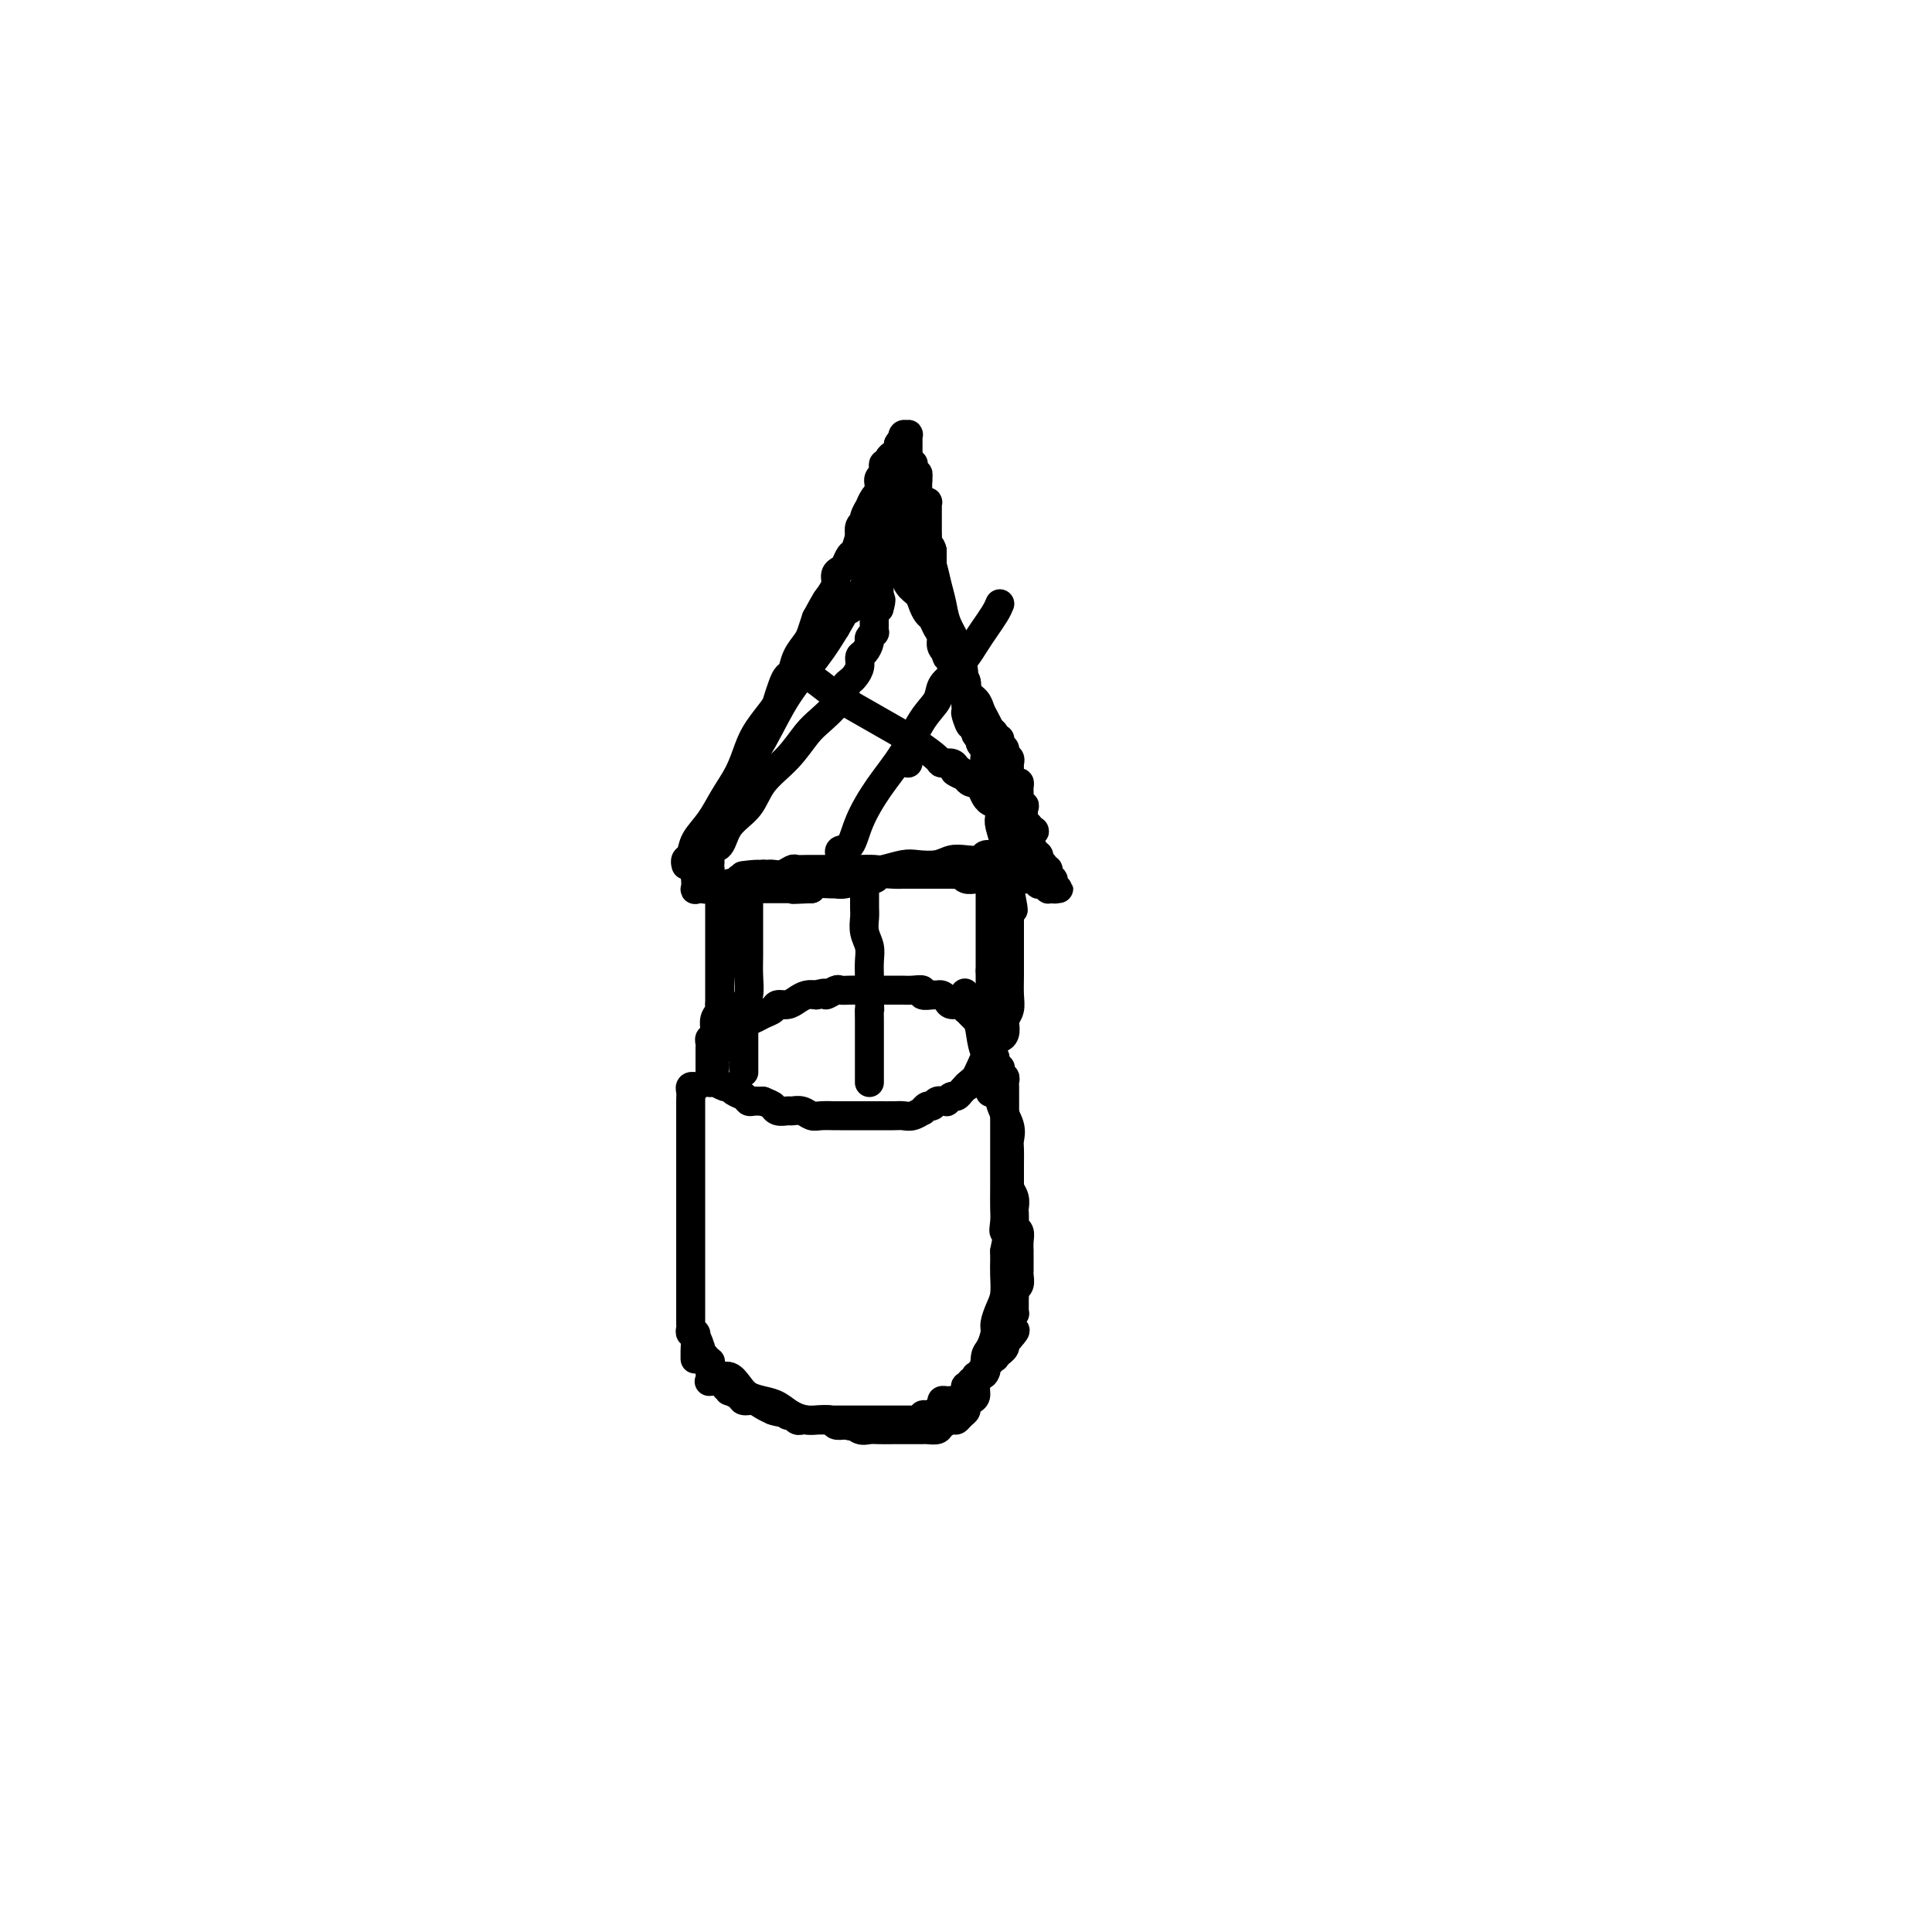 <svg viewBox='0 0 400 400' version='1.1' xmlns='http://www.w3.org/2000/svg' xmlns:xlink='http://www.w3.org/1999/xlink'><g fill='none' stroke='#000000' stroke-width='6' stroke-linecap='round' stroke-linejoin='round'><path d='M149,186c0.000,0.025 0.000,0.050 0,0c0.000,-0.050 0.000,-0.176 0,0c0.000,0.176 0.000,0.652 0,1c0.000,0.348 0.000,0.567 0,1c0.000,0.433 0.000,1.078 0,2c0.000,0.922 0.000,2.120 0,3c0.000,0.880 0.000,1.443 0,2c0.000,0.557 0.000,1.108 0,2c-0.000,0.892 0.000,2.126 0,3c0.000,0.874 0.000,1.389 0,2c0.000,0.611 0.000,1.318 0,2c0.000,0.682 0.000,1.338 0,2c0.000,0.662 0.000,1.331 0,2'/><path d='M149,208c0.061,3.825 0.214,2.388 0,2c-0.214,-0.388 -0.793,0.273 -1,1c-0.207,0.727 -0.041,1.518 0,2c0.041,0.482 -0.041,0.653 0,1c0.041,0.347 0.207,0.871 0,1c-0.207,0.129 -0.788,-0.135 -1,0c-0.212,0.135 -0.057,0.669 0,1c0.057,0.331 0.015,0.460 0,1c-0.015,0.540 -0.004,1.489 0,2c0.004,0.511 0.001,0.582 0,1c-0.001,0.418 -0.000,1.184 0,2c0.000,0.816 0.000,1.681 0,2c-0.000,0.319 -0.000,0.091 0,0c0.000,-0.091 0.000,-0.046 0,0'/><path d='M147,224c0.016,-0.009 0.032,-0.017 0,0c-0.032,0.017 -0.112,0.060 0,0c0.112,-0.060 0.415,-0.224 1,0c0.585,0.224 1.452,0.834 2,1c0.548,0.166 0.776,-0.113 1,0c0.224,0.113 0.444,0.619 1,1c0.556,0.381 1.448,0.638 2,1c0.552,0.362 0.764,0.828 1,1c0.236,0.172 0.496,0.049 1,0c0.504,-0.049 1.252,-0.025 2,0'/><path d='M158,228c2.163,0.862 2.070,1.016 2,1c-0.070,-0.016 -0.118,-0.201 0,0c0.118,0.201 0.402,0.790 1,1c0.598,0.210 1.510,0.042 2,0c0.490,-0.042 0.559,0.041 1,0c0.441,-0.041 1.255,-0.207 2,0c0.745,0.207 1.422,0.788 2,1c0.578,0.212 1.059,0.057 2,0c0.941,-0.057 2.344,-0.015 3,0c0.656,0.015 0.565,0.004 1,0c0.435,-0.004 1.396,-0.001 2,0c0.604,0.001 0.851,0.000 1,0c0.149,-0.000 0.200,-0.000 1,0c0.800,0.000 2.349,0.001 3,0c0.651,-0.001 0.403,-0.004 1,0c0.597,0.004 2.040,0.016 3,0c0.960,-0.016 1.437,-0.061 2,0c0.563,0.061 1.212,0.228 2,0c0.788,-0.228 1.717,-0.849 2,-1c0.283,-0.151 -0.078,0.170 0,0c0.078,-0.170 0.594,-0.830 1,-1c0.406,-0.170 0.701,0.150 1,0c0.299,-0.150 0.601,-0.771 1,-1c0.399,-0.229 0.894,-0.065 1,0c0.106,0.065 -0.179,0.032 0,0c0.179,-0.032 0.821,-0.064 1,0c0.179,0.064 -0.107,0.224 0,0c0.107,-0.224 0.606,-0.833 1,-1c0.394,-0.167 0.683,0.109 1,0c0.317,-0.109 0.662,-0.603 1,-1c0.338,-0.397 0.669,-0.699 1,-1'/><path d='M200,225c1.654,-0.877 0.288,-0.070 0,0c-0.288,0.070 0.500,-0.596 1,-1c0.500,-0.404 0.711,-0.546 1,-1c0.289,-0.454 0.654,-1.221 1,-2c0.346,-0.779 0.671,-1.570 1,-2c0.329,-0.430 0.663,-0.500 1,-1c0.337,-0.500 0.678,-1.429 1,-2c0.322,-0.571 0.626,-0.786 1,-1c0.374,-0.214 0.818,-0.429 1,-1c0.182,-0.571 0.101,-1.497 0,-2c-0.101,-0.503 -0.223,-0.584 0,-1c0.223,-0.416 0.792,-1.168 1,-2c0.208,-0.832 0.056,-1.744 0,-3c-0.056,-1.256 -0.015,-2.856 0,-4c0.015,-1.144 0.004,-1.833 0,-3c-0.004,-1.167 -0.001,-2.812 0,-4c0.001,-1.188 0.000,-1.918 0,-3c-0.000,-1.082 -0.000,-2.517 0,-4c0.000,-1.483 0.000,-3.013 0,-4c-0.000,-0.987 -0.000,-1.431 0,-2c0.000,-0.569 0.000,-1.263 0,-2c-0.000,-0.737 -0.000,-1.518 0,-2c0.000,-0.482 0.000,-0.665 0,-1c-0.000,-0.335 -0.000,-0.822 0,-1c0.000,-0.178 0.000,-0.048 0,0c-0.000,0.048 -0.000,0.013 0,0c0.000,-0.013 0.000,-0.003 0,0c-0.000,0.003 -0.000,0.001 0,0c0.000,-0.001 0.000,-0.000 0,0'/><path d='M209,176c0.158,-5.877 0.052,-1.571 0,0c-0.052,1.571 -0.052,0.407 0,0c0.052,-0.407 0.156,-0.056 0,0c-0.156,0.056 -0.571,-0.182 -1,0c-0.429,0.182 -0.873,0.785 -1,1c-0.127,0.215 0.062,0.044 0,0c-0.062,-0.044 -0.376,0.040 -1,0c-0.624,-0.040 -1.558,-0.203 -2,0c-0.442,0.203 -0.390,0.773 -1,1c-0.610,0.227 -1.880,0.112 -3,0c-1.120,-0.112 -2.090,-0.223 -3,0c-0.910,0.223 -1.761,0.778 -3,1c-1.239,0.222 -2.865,0.112 -4,0c-1.135,-0.112 -1.779,-0.226 -3,0c-1.221,0.226 -3.017,0.793 -4,1c-0.983,0.207 -1.151,0.056 -2,0c-0.849,-0.056 -2.377,-0.015 -3,0c-0.623,0.015 -0.341,0.004 -1,0c-0.659,-0.004 -2.259,-0.001 -3,0c-0.741,0.001 -0.622,0.001 -1,0c-0.378,-0.001 -1.252,-0.001 -2,0c-0.748,0.001 -1.369,0.004 -2,0c-0.631,-0.004 -1.272,-0.015 -2,0c-0.728,0.015 -1.543,0.057 -2,0c-0.457,-0.057 -0.556,-0.211 -1,0c-0.444,0.211 -1.232,0.789 -2,1c-0.768,0.211 -1.514,0.057 -2,0c-0.486,-0.057 -0.710,-0.016 -1,0c-0.290,0.016 -0.645,0.008 -1,0'/><path d='M158,181c-7.992,0.713 -2.471,-0.005 -1,0c1.471,0.005 -1.108,0.732 -2,1c-0.892,0.268 -0.098,0.075 0,0c0.098,-0.075 -0.500,-0.034 -1,0c-0.500,0.034 -0.903,0.061 -1,0c-0.097,-0.061 0.111,-0.209 0,0c-0.111,0.209 -0.540,0.774 -1,1c-0.460,0.226 -0.950,0.113 -1,0c-0.050,-0.113 0.341,-0.226 0,0c-0.341,0.226 -1.415,0.793 -2,1c-0.585,0.207 -0.683,0.056 -1,0c-0.317,-0.056 -0.855,-0.015 -1,0c-0.145,0.015 0.101,0.003 0,0c-0.101,-0.003 -0.549,0.001 -1,0c-0.451,-0.001 -0.905,-0.007 -1,0c-0.095,0.007 0.170,0.027 0,0c-0.170,-0.027 -0.775,-0.100 -1,0c-0.225,0.100 -0.071,0.372 0,0c0.071,-0.372 0.059,-1.387 0,-2c-0.059,-0.613 -0.164,-0.825 0,-1c0.164,-0.175 0.597,-0.315 1,-1c0.403,-0.685 0.774,-1.915 1,-3c0.226,-1.085 0.305,-2.023 1,-3c0.695,-0.977 2.006,-1.992 3,-4c0.994,-2.008 1.673,-5.008 3,-8c1.327,-2.992 3.304,-5.977 5,-9c1.696,-3.023 3.110,-6.083 5,-9c1.890,-2.917 4.254,-5.691 6,-8c1.746,-2.309 2.873,-4.155 4,-6'/><path d='M173,130c5.068,-8.809 3.237,-4.832 3,-4c-0.237,0.832 1.119,-1.481 2,-3c0.881,-1.519 1.285,-2.244 2,-3c0.715,-0.756 1.740,-1.543 2,-2c0.260,-0.457 -0.244,-0.583 0,-1c0.244,-0.417 1.236,-1.125 2,-2c0.764,-0.875 1.301,-1.918 2,-3c0.699,-1.082 1.559,-2.203 2,-3c0.441,-0.797 0.462,-1.271 1,-2c0.538,-0.729 1.594,-1.713 2,-2c0.406,-0.287 0.161,0.123 0,0c-0.161,-0.123 -0.239,-0.779 0,-1c0.239,-0.221 0.796,-0.007 1,0c0.204,0.007 0.055,-0.192 0,0c-0.055,0.192 -0.015,0.776 0,1c0.015,0.224 0.004,0.088 0,0c-0.004,-0.088 -0.001,-0.126 0,0c0.001,0.126 0.001,0.418 0,1c-0.001,0.582 -0.001,1.454 0,2c0.001,0.546 0.003,0.767 0,1c-0.003,0.233 -0.012,0.477 0,1c0.012,0.523 0.045,1.325 0,2c-0.045,0.675 -0.168,1.222 0,2c0.168,0.778 0.626,1.787 1,3c0.374,1.213 0.664,2.632 1,4c0.336,1.368 0.719,2.686 1,4c0.281,1.314 0.460,2.623 1,4c0.540,1.377 1.440,2.822 2,4c0.560,1.178 0.780,2.089 1,3'/><path d='M199,136c1.177,5.670 0.118,4.345 0,4c-0.118,-0.345 0.704,0.289 1,1c0.296,0.711 0.065,1.499 0,2c-0.065,0.501 0.034,0.716 0,1c-0.034,0.284 -0.203,0.638 0,1c0.203,0.362 0.776,0.731 1,1c0.224,0.269 0.097,0.440 0,1c-0.097,0.560 -0.166,1.511 0,2c0.166,0.489 0.567,0.515 1,1c0.433,0.485 0.900,1.430 1,2c0.100,0.570 -0.165,0.765 0,1c0.165,0.235 0.762,0.511 1,1c0.238,0.489 0.117,1.192 0,2c-0.117,0.808 -0.228,1.722 0,2c0.228,0.278 0.797,-0.079 1,0c0.203,0.079 0.040,0.596 0,1c-0.040,0.404 0.042,0.696 0,1c-0.042,0.304 -0.207,0.619 0,1c0.207,0.381 0.788,0.827 1,1c0.212,0.173 0.056,0.074 0,0c-0.056,-0.074 -0.011,-0.123 0,0c0.011,0.123 -0.011,0.418 0,1c0.011,0.582 0.054,1.453 0,2c-0.054,0.547 -0.207,0.772 0,1c0.207,0.228 0.772,0.458 1,1c0.228,0.542 0.117,1.394 0,2c-0.117,0.606 -0.241,0.966 0,2c0.241,1.034 0.848,2.741 1,4c0.152,1.259 -0.151,2.070 0,3c0.151,0.930 0.758,1.980 1,3c0.242,1.020 0.121,2.010 0,3'/><path d='M209,184c1.547,7.770 0.415,3.195 0,2c-0.415,-1.195 -0.111,0.990 0,2c0.111,1.010 0.030,0.845 0,1c-0.030,0.155 -0.008,0.629 0,1c0.008,0.371 0.002,0.638 0,1c-0.002,0.362 -0.001,0.818 0,1c0.001,0.182 0.000,0.091 0,0'/><path d='M144,225c0.113,0.023 0.226,0.047 0,0c-0.226,-0.047 -0.793,-0.164 -1,0c-0.207,0.164 -0.056,0.608 0,1c0.056,0.392 0.015,0.731 0,2c-0.015,1.269 -0.004,3.466 0,6c0.004,2.534 0.001,5.403 0,9c-0.001,3.597 -0.000,7.922 0,11c0.000,3.078 -0.000,4.908 0,7c0.000,2.092 0.000,4.444 0,6c-0.000,1.556 -0.001,2.316 0,3c0.001,0.684 0.004,1.293 0,2c-0.004,0.707 -0.015,1.514 0,2c0.015,0.486 0.057,0.652 0,1c-0.057,0.348 -0.211,0.877 0,1c0.211,0.123 0.788,-0.159 1,0c0.212,0.159 0.061,0.760 0,1c-0.061,0.240 -0.030,0.120 0,0'/><path d='M144,277c-0.061,8.206 -0.212,2.721 0,1c0.212,-1.721 0.788,0.322 1,1c0.212,0.678 0.061,-0.011 0,0c-0.061,0.011 -0.030,0.721 0,1c0.030,0.279 0.061,0.128 0,0c-0.061,-0.128 -0.212,-0.231 0,0c0.212,0.231 0.788,0.798 1,1c0.212,0.202 0.061,0.040 0,0c-0.061,-0.040 -0.030,0.041 0,0c0.030,-0.041 0.061,-0.203 0,0c-0.061,0.203 -0.212,0.773 0,1c0.212,0.227 0.789,0.112 1,0c0.211,-0.112 0.056,-0.222 0,0c-0.056,0.222 -0.012,0.776 0,1c0.012,0.224 -0.009,0.117 0,0c0.009,-0.117 0.047,-0.243 0,0c-0.047,0.243 -0.178,0.855 0,1c0.178,0.145 0.666,-0.179 1,0c0.334,0.179 0.515,0.860 1,1c0.485,0.140 1.274,-0.262 2,0c0.726,0.262 1.390,1.187 2,2c0.610,0.813 1.164,1.514 2,2c0.836,0.486 1.952,0.757 3,1c1.048,0.243 2.029,0.456 3,1c0.971,0.544 1.933,1.417 3,2c1.067,0.583 2.239,0.874 3,1c0.761,0.126 1.111,0.085 2,0c0.889,-0.085 2.316,-0.215 3,0c0.684,0.215 0.624,0.776 1,1c0.376,0.224 1.188,0.112 2,0'/><path d='M175,295c3.513,0.868 2.296,0.036 2,0c-0.296,-0.036 0.330,0.722 1,1c0.670,0.278 1.384,0.074 2,0c0.616,-0.074 1.134,-0.020 2,0c0.866,0.020 2.082,0.005 3,0c0.918,-0.005 1.540,-0.002 2,0c0.460,0.002 0.757,0.001 1,0c0.243,-0.001 0.431,-0.003 1,0c0.569,0.003 1.518,0.011 2,0c0.482,-0.011 0.496,-0.041 1,0c0.504,0.041 1.497,0.152 2,0c0.503,-0.152 0.517,-0.565 1,-1c0.483,-0.435 1.435,-0.890 2,-1c0.565,-0.110 0.743,0.125 1,0c0.257,-0.125 0.595,-0.610 1,-1c0.405,-0.390 0.878,-0.684 1,-1c0.122,-0.316 -0.108,-0.652 0,-1c0.108,-0.348 0.555,-0.707 1,-1c0.445,-0.293 0.889,-0.519 1,-1c0.111,-0.481 -0.111,-1.216 0,-2c0.111,-0.784 0.556,-1.618 1,-2c0.444,-0.382 0.889,-0.314 1,-1c0.111,-0.686 -0.111,-2.126 0,-3c0.111,-0.874 0.555,-1.181 1,-2c0.445,-0.819 0.890,-2.151 1,-3c0.110,-0.849 -0.114,-1.214 0,-2c0.114,-0.786 0.566,-1.992 1,-3c0.434,-1.008 0.848,-1.816 1,-3c0.152,-1.184 0.041,-2.742 0,-4c-0.041,-1.258 -0.012,-2.217 0,-3c0.012,-0.783 0.006,-1.392 0,-2'/><path d='M208,259c1.238,-5.925 0.332,-4.238 0,-4c-0.332,0.238 -0.089,-0.973 0,-2c0.089,-1.027 0.024,-1.868 0,-3c-0.024,-1.132 -0.006,-2.553 0,-4c0.006,-1.447 0.002,-2.920 0,-4c-0.002,-1.080 -0.000,-1.767 0,-3c0.000,-1.233 0.000,-3.013 0,-4c-0.000,-0.987 -0.000,-1.182 0,-2c0.000,-0.818 -0.000,-2.261 0,-3c0.000,-0.739 0.000,-0.775 0,-1c-0.000,-0.225 -0.000,-0.637 0,-1c0.000,-0.363 0.001,-0.675 0,-1c-0.001,-0.325 -0.004,-0.662 0,-1c0.004,-0.338 0.015,-0.678 0,-1c-0.015,-0.322 -0.057,-0.626 0,-1c0.057,-0.374 0.211,-0.818 0,-1c-0.211,-0.182 -0.789,-0.100 -1,0c-0.211,0.100 -0.057,0.219 0,0c0.057,-0.219 0.016,-0.777 0,-1c-0.016,-0.223 -0.008,-0.112 0,0'/><path d='M148,221c-0.009,0.095 -0.017,0.189 0,0c0.017,-0.189 0.060,-0.663 0,-1c-0.060,-0.337 -0.222,-0.538 0,-1c0.222,-0.462 0.828,-1.184 1,-2c0.172,-0.816 -0.091,-1.724 0,-2c0.091,-0.276 0.535,0.080 1,0c0.465,-0.080 0.951,-0.596 1,-1c0.049,-0.404 -0.338,-0.696 0,-1c0.338,-0.304 1.403,-0.620 2,-1c0.597,-0.380 0.727,-0.822 1,-1c0.273,-0.178 0.688,-0.090 1,0c0.312,0.090 0.520,0.183 1,0c0.480,-0.183 1.231,-0.640 2,-1c0.769,-0.360 1.557,-0.622 2,-1c0.443,-0.378 0.541,-0.872 1,-1c0.459,-0.128 1.278,0.110 2,0c0.722,-0.110 1.348,-0.568 2,-1c0.652,-0.432 1.329,-0.838 2,-1c0.671,-0.162 1.335,-0.081 2,0'/><path d='M169,206c2.816,-0.868 1.857,-0.036 2,0c0.143,0.036 1.389,-0.722 2,-1c0.611,-0.278 0.587,-0.074 1,0c0.413,0.074 1.262,0.020 2,0c0.738,-0.020 1.366,-0.005 2,0c0.634,0.005 1.274,0.001 2,0c0.726,-0.001 1.538,-0.000 2,0c0.462,0.000 0.574,0.000 1,0c0.426,-0.000 1.166,-0.001 2,0c0.834,0.001 1.763,0.004 2,0c0.237,-0.004 -0.217,-0.015 0,0c0.217,0.015 1.105,0.057 2,0c0.895,-0.057 1.798,-0.212 2,0c0.202,0.212 -0.296,0.792 0,1c0.296,0.208 1.388,0.046 2,0c0.612,-0.046 0.745,0.025 1,0c0.255,-0.025 0.633,-0.146 1,0c0.367,0.146 0.725,0.560 1,1c0.275,0.440 0.469,0.905 1,1c0.531,0.095 1.400,-0.181 2,0c0.600,0.181 0.931,0.818 1,1c0.069,0.182 -0.122,-0.092 0,0c0.122,0.092 0.559,0.548 1,1c0.441,0.452 0.888,0.900 1,1c0.112,0.100 -0.110,-0.146 0,0c0.110,0.146 0.550,0.686 1,1c0.450,0.314 0.908,0.402 1,1c0.092,0.598 -0.181,1.707 0,2c0.181,0.293 0.818,-0.229 1,0c0.182,0.229 -0.091,1.208 0,2c0.091,0.792 0.545,1.396 1,2'/><path d='M206,219c0.249,1.094 -0.130,0.829 0,1c0.130,0.171 0.767,0.778 1,1c0.233,0.222 0.063,0.060 0,0c-0.063,-0.060 -0.017,-0.016 0,0c0.017,0.016 0.005,0.005 0,0c-0.005,-0.005 -0.002,-0.002 0,0'/><path d='M155,183c0.000,0.411 0.000,0.821 0,1c-0.000,0.179 -0.000,0.126 0,0c0.000,-0.126 0.000,-0.327 0,0c-0.000,0.327 -0.000,1.181 0,2c0.000,0.819 0.001,1.602 0,3c-0.001,1.398 -0.004,3.410 0,5c0.004,1.590 0.015,2.758 0,4c-0.015,1.242 -0.057,2.557 0,4c0.057,1.443 0.211,3.012 0,4c-0.211,0.988 -0.789,1.393 -1,2c-0.211,0.607 -0.057,1.416 0,2c0.057,0.584 0.015,0.944 0,1c-0.015,0.056 -0.004,-0.191 0,0c0.004,0.191 0.001,0.821 0,1c-0.001,0.179 -0.000,-0.092 0,0c0.000,0.092 0.000,0.546 0,1'/><path d='M154,213c-0.155,4.576 -0.041,1.015 0,0c0.041,-1.015 0.011,0.516 0,1c-0.011,0.484 -0.003,-0.079 0,0c0.003,0.079 0.001,0.799 0,1c-0.001,0.201 -0.000,-0.119 0,0c0.000,0.119 0.000,0.676 0,1c-0.000,0.324 -0.000,0.415 0,1c0.000,0.585 0.000,1.663 0,2c-0.000,0.337 -0.000,-0.067 0,0c0.000,0.067 0.000,0.606 0,1c-0.000,0.394 -0.000,0.642 0,1c0.000,0.358 0.000,0.827 0,1c-0.000,0.173 -0.000,0.049 0,0c0.000,-0.049 0.000,-0.025 0,0'/><path d='M205,180c0.000,-0.005 0.000,-0.009 0,0c0.000,0.009 0.000,0.032 0,0c0.000,-0.032 -0.000,-0.118 0,0c0.000,0.118 0.000,0.440 0,1c0.000,0.560 0.000,1.358 0,2c0.000,0.642 0.000,1.128 0,2c0.000,0.872 0.000,2.130 0,3c0.000,0.870 -0.000,1.350 0,2c0.000,0.650 0.000,1.469 0,2c0.000,0.531 0.000,0.775 0,1c0.000,0.225 0.000,0.430 0,1c0.000,0.570 0.000,1.503 0,2c0.000,0.497 0.000,0.557 0,1c0.000,0.443 -0.000,1.269 0,2c0.000,0.731 0.000,1.365 0,2'/><path d='M205,201c0.000,3.368 0.000,1.287 0,1c0.000,-0.287 -0.000,1.218 0,2c0.000,0.782 0.000,0.839 0,1c0.000,0.161 0.000,0.425 0,1c0.000,0.575 0.000,1.460 0,2c0.000,0.540 0.000,0.736 0,1c0.000,0.264 -0.000,0.596 0,1c0.000,0.404 0.000,0.882 0,1c0.000,0.118 0.000,-0.122 0,0c0.000,0.122 0.000,0.605 0,1c0.000,0.395 0.000,0.701 0,1c0.000,0.299 0.000,0.591 0,1c0.000,0.409 -0.000,0.937 0,1c0.000,0.063 0.000,-0.337 0,0c0.000,0.337 0.000,1.410 0,2c0.000,0.590 0.000,0.697 0,1c0.000,0.303 0.000,0.803 0,1c0.000,0.197 0.000,0.090 0,0c0.000,-0.090 0.000,-0.164 0,0c0.000,0.164 0.000,0.565 0,1c0.000,0.435 0.000,0.905 0,1c0.000,0.095 0.000,-0.185 0,0c0.000,0.185 0.000,0.834 0,1c0.000,0.166 0.000,-0.153 0,0c0.000,0.153 0.000,0.777 0,1c0.000,0.223 0.000,0.046 0,0c0.000,-0.046 0.000,0.039 0,0c0.000,-0.039 0.000,-0.203 0,0c0.000,0.203 0.000,0.772 0,1c0.000,0.228 0.000,0.114 0,0'/><path d='M205,224c0.000,3.833 0.000,1.917 0,0'/><path d='M147,286c0.055,-0.006 0.110,-0.012 0,0c-0.110,0.012 -0.385,0.041 0,0c0.385,-0.041 1.431,-0.152 2,0c0.569,0.152 0.662,0.566 1,1c0.338,0.434 0.919,0.886 1,1c0.081,0.114 -0.340,-0.110 0,0c0.340,0.110 1.442,0.554 2,1c0.558,0.446 0.572,0.893 1,1c0.428,0.107 1.269,-0.125 2,0c0.731,0.125 1.352,0.607 2,1c0.648,0.393 1.324,0.696 2,1'/><path d='M160,292c2.416,0.863 1.957,0.021 2,0c0.043,-0.021 0.588,0.779 1,1c0.412,0.221 0.691,-0.137 1,0c0.309,0.137 0.646,0.769 1,1c0.354,0.231 0.723,0.062 1,0c0.277,-0.062 0.460,-0.017 1,0c0.540,0.017 1.437,0.004 2,0c0.563,-0.004 0.794,-0.001 1,0c0.206,0.001 0.388,0.000 1,0c0.612,-0.000 1.655,-0.000 2,0c0.345,0.000 -0.010,0.000 0,0c0.010,-0.000 0.383,-0.000 1,0c0.617,0.000 1.479,0.000 2,0c0.521,-0.000 0.703,-0.000 1,0c0.297,0.000 0.709,0.000 1,0c0.291,-0.000 0.462,0.000 1,0c0.538,-0.000 1.444,-0.000 2,0c0.556,0.000 0.761,0.000 1,0c0.239,-0.000 0.512,-0.000 1,0c0.488,0.000 1.192,0.000 2,0c0.808,-0.000 1.722,-0.000 2,0c0.278,0.000 -0.079,0.001 0,0c0.079,-0.001 0.595,-0.004 1,0c0.405,0.004 0.700,0.015 1,0c0.300,-0.015 0.605,-0.056 1,0c0.395,0.056 0.879,0.208 1,0c0.121,-0.208 -0.122,-0.777 0,-1c0.122,-0.223 0.610,-0.098 1,0c0.390,0.098 0.683,0.171 1,0c0.317,-0.171 0.659,-0.585 1,-1'/><path d='M194,292c5.483,0.044 2.190,0.155 1,0c-1.190,-0.155 -0.278,-0.576 0,-1c0.278,-0.424 -0.079,-0.850 0,-1c0.079,-0.150 0.595,-0.025 1,0c0.405,0.025 0.701,-0.049 1,0c0.299,0.049 0.602,0.223 1,0c0.398,-0.223 0.891,-0.843 1,-1c0.109,-0.157 -0.167,0.150 0,0c0.167,-0.150 0.776,-0.757 1,-1c0.224,-0.243 0.064,-0.122 0,0c-0.064,0.122 -0.032,0.244 0,0c0.032,-0.244 0.065,-0.854 0,-1c-0.065,-0.146 -0.229,0.171 0,0c0.229,-0.171 0.850,-0.829 1,-1c0.150,-0.171 -0.171,0.146 0,0c0.171,-0.146 0.834,-0.756 1,-1c0.166,-0.244 -0.165,-0.120 0,0c0.165,0.120 0.828,0.238 1,0c0.172,-0.238 -0.146,-0.833 0,-1c0.146,-0.167 0.756,0.095 1,0c0.244,-0.095 0.122,-0.548 0,-1c-0.122,-0.452 -0.244,-0.905 0,-1c0.244,-0.095 0.854,0.167 1,0c0.146,-0.167 -0.172,-0.762 0,-1c0.172,-0.238 0.835,-0.119 1,0c0.165,0.119 -0.167,0.239 0,0c0.167,-0.239 0.832,-0.838 1,-1c0.168,-0.162 -0.161,0.111 0,0c0.161,-0.111 0.813,-0.607 1,-1c0.187,-0.393 -0.089,-0.684 0,-1c0.089,-0.316 0.545,-0.658 1,-1'/><path d='M209,277c2.321,-2.544 0.622,-1.403 0,-1c-0.622,0.403 -0.168,0.067 0,0c0.168,-0.067 0.049,0.136 0,0c-0.049,-0.136 -0.027,-0.610 0,-1c0.027,-0.390 0.060,-0.695 0,-1c-0.060,-0.305 -0.212,-0.610 0,-1c0.212,-0.390 0.789,-0.864 1,-1c0.211,-0.136 0.055,0.065 0,0c-0.055,-0.065 -0.011,-0.398 0,-1c0.011,-0.602 -0.011,-1.474 0,-2c0.011,-0.526 0.056,-0.705 0,-1c-0.056,-0.295 -0.211,-0.705 0,-1c0.211,-0.295 0.789,-0.474 1,-1c0.211,-0.526 0.057,-1.398 0,-2c-0.057,-0.602 -0.015,-0.935 0,-1c0.015,-0.065 0.004,0.136 0,0c-0.004,-0.136 -0.001,-0.609 0,-1c0.001,-0.391 0.000,-0.699 0,-1c-0.000,-0.301 0.001,-0.595 0,-1c-0.001,-0.405 -0.004,-0.921 0,-1c0.004,-0.079 0.015,0.278 0,0c-0.015,-0.278 -0.057,-1.191 0,-2c0.057,-0.809 0.211,-1.513 0,-2c-0.211,-0.487 -0.789,-0.756 -1,-1c-0.211,-0.244 -0.056,-0.463 0,-1c0.056,-0.537 0.011,-1.390 0,-2c-0.011,-0.610 0.011,-0.976 0,-1c-0.011,-0.024 -0.054,0.292 0,0c0.054,-0.292 0.207,-1.194 0,-2c-0.207,-0.806 -0.773,-1.516 -1,-2c-0.227,-0.484 -0.113,-0.742 0,-1'/><path d='M209,245c0.001,-5.612 0.002,-3.641 0,-3c-0.002,0.641 -0.008,-0.048 0,-1c0.008,-0.952 0.028,-2.166 0,-3c-0.028,-0.834 -0.105,-1.289 0,-2c0.105,-0.711 0.393,-1.677 0,-3c-0.393,-1.323 -1.466,-3.003 -2,-5c-0.534,-1.997 -0.529,-4.312 -1,-6c-0.471,-1.688 -1.419,-2.751 -2,-4c-0.581,-1.249 -0.795,-2.685 -1,-4c-0.205,-1.315 -0.401,-2.508 -1,-4c-0.599,-1.492 -1.600,-3.283 -2,-4c-0.400,-0.717 -0.200,-0.358 0,0'/><path d='M179,185c-0.000,-0.005 -0.000,-0.009 0,0c0.000,0.009 0.000,0.032 0,0c-0.000,-0.032 -0.001,-0.119 0,0c0.001,0.119 0.004,0.443 0,1c-0.004,0.557 -0.015,1.345 0,2c0.015,0.655 0.057,1.176 0,2c-0.057,0.824 -0.211,1.951 0,3c0.211,1.049 0.789,2.021 1,3c0.211,0.979 0.057,1.964 0,3c-0.057,1.036 -0.015,2.123 0,3c0.015,0.877 0.004,1.544 0,2c-0.004,0.456 -0.001,0.700 0,1c0.001,0.300 0.000,0.657 0,1c-0.000,0.343 -0.000,0.671 0,1'/><path d='M180,207c0.155,3.757 0.041,2.150 0,2c-0.041,-0.150 -0.011,1.156 0,2c0.011,0.844 0.003,1.225 0,2c-0.003,0.775 -0.001,1.945 0,3c0.001,1.055 0.000,1.996 0,3c-0.000,1.004 -0.000,2.073 0,3c0.000,0.927 0.000,1.712 0,2c-0.000,0.288 -0.000,0.077 0,0c0.000,-0.077 0.000,-0.022 0,0c-0.000,0.022 -0.000,0.011 0,0'/><path d='M142,179c0.027,0.101 0.055,0.202 0,0c-0.055,-0.202 -0.192,-0.706 0,-1c0.192,-0.294 0.712,-0.377 1,-1c0.288,-0.623 0.342,-1.787 1,-3c0.658,-1.213 1.918,-2.476 3,-4c1.082,-1.524 1.985,-3.308 3,-5c1.015,-1.692 2.142,-3.292 3,-5c0.858,-1.708 1.448,-3.525 2,-5c0.552,-1.475 1.065,-2.609 2,-4c0.935,-1.391 2.292,-3.040 3,-4c0.708,-0.960 0.766,-1.233 1,-2c0.234,-0.767 0.644,-2.030 1,-3c0.356,-0.970 0.659,-1.649 1,-2c0.341,-0.351 0.721,-0.376 1,-1c0.279,-0.624 0.456,-1.848 1,-3c0.544,-1.152 1.454,-2.233 2,-3c0.546,-0.767 0.727,-1.219 1,-2c0.273,-0.781 0.636,-1.890 1,-3'/><path d='M169,128c4.354,-8.021 1.740,-2.573 1,-1c-0.740,1.573 0.393,-0.731 1,-2c0.607,-1.269 0.687,-1.505 1,-2c0.313,-0.495 0.857,-1.250 1,-2c0.143,-0.750 -0.116,-1.494 0,-2c0.116,-0.506 0.609,-0.772 1,-1c0.391,-0.228 0.682,-0.418 1,-1c0.318,-0.582 0.664,-1.555 1,-2c0.336,-0.445 0.663,-0.360 1,-1c0.337,-0.640 0.683,-2.003 1,-3c0.317,-0.997 0.606,-1.626 1,-2c0.394,-0.374 0.894,-0.492 1,-1c0.106,-0.508 -0.182,-1.404 0,-2c0.182,-0.596 0.833,-0.892 1,-1c0.167,-0.108 -0.151,-0.030 0,0c0.151,0.030 0.773,0.011 1,0c0.227,-0.011 0.061,-0.013 0,0c-0.061,0.013 -0.016,0.041 0,0c0.016,-0.041 0.004,-0.152 0,0c-0.004,0.152 -0.001,0.566 0,1c0.001,0.434 0.000,0.887 0,1c-0.000,0.113 -0.000,-0.114 0,0c0.000,0.114 0.000,0.569 0,1c-0.000,0.431 -0.000,0.837 0,1c0.000,0.163 0.000,0.081 0,0'/><path d='M182,109c0.094,0.780 -0.172,0.730 0,1c0.172,0.270 0.782,0.860 1,1c0.218,0.140 0.045,-0.169 0,0c-0.045,0.169 0.040,0.815 0,1c-0.040,0.185 -0.204,-0.091 0,0c0.204,0.091 0.775,0.549 1,1c0.225,0.451 0.103,0.895 0,1c-0.103,0.105 -0.186,-0.128 0,0c0.186,0.128 0.640,0.618 1,1c0.360,0.382 0.625,0.654 1,1c0.375,0.346 0.860,0.764 1,1c0.140,0.236 -0.065,0.291 0,1c0.065,0.709 0.399,2.073 1,3c0.601,0.927 1.470,1.417 2,2c0.530,0.583 0.721,1.258 1,2c0.279,0.742 0.647,1.549 1,2c0.353,0.451 0.690,0.544 1,1c0.310,0.456 0.594,1.273 1,2c0.406,0.727 0.936,1.364 1,2c0.064,0.636 -0.338,1.270 0,2c0.338,0.730 1.415,1.557 2,2c0.585,0.443 0.677,0.503 1,1c0.323,0.497 0.878,1.431 1,2c0.122,0.569 -0.189,0.771 0,1c0.189,0.229 0.877,0.484 1,1c0.123,0.516 -0.318,1.293 0,2c0.318,0.707 1.394,1.344 2,2c0.606,0.656 0.740,1.330 1,2c0.260,0.670 0.646,1.334 1,2c0.354,0.666 0.677,1.333 1,2'/><path d='M205,151c3.802,6.660 1.807,2.309 1,1c-0.807,-1.309 -0.428,0.423 0,1c0.428,0.577 0.903,0.000 1,0c0.097,-0.000 -0.184,0.577 0,1c0.184,0.423 0.834,0.691 1,1c0.166,0.309 -0.152,0.659 0,1c0.152,0.341 0.776,0.674 1,1c0.224,0.326 0.050,0.647 0,1c-0.050,0.353 0.025,0.738 0,1c-0.025,0.262 -0.150,0.400 0,1c0.150,0.600 0.576,1.662 1,2c0.424,0.338 0.846,-0.049 1,0c0.154,0.049 0.041,0.534 0,1c-0.041,0.466 -0.011,0.912 0,1c0.011,0.088 0.003,-0.183 0,0c-0.003,0.183 -0.001,0.818 0,1c0.001,0.182 0.000,-0.091 0,0c-0.000,0.091 -0.000,0.545 0,1'/><path d='M211,166c0.944,2.340 0.305,0.690 0,0c-0.305,-0.690 -0.274,-0.421 0,0c0.274,0.421 0.791,0.994 1,1c0.209,0.006 0.108,-0.555 0,0c-0.108,0.555 -0.225,2.226 0,3c0.225,0.774 0.793,0.653 1,1c0.207,0.347 0.055,1.164 0,2c-0.055,0.836 -0.011,1.692 0,2c0.011,0.308 -0.011,0.068 0,0c0.011,-0.068 0.056,0.035 0,0c-0.056,-0.035 -0.211,-0.206 0,0c0.211,0.206 0.789,0.791 1,1c0.211,0.209 0.057,0.042 0,0c-0.057,-0.042 -0.016,0.042 0,0c0.016,-0.042 0.008,-0.208 0,0c-0.008,0.208 -0.016,0.792 0,1c0.016,0.208 0.056,0.041 0,0c-0.056,-0.041 -0.208,0.044 0,0c0.208,-0.044 0.778,-0.218 1,0c0.222,0.218 0.098,0.828 0,1c-0.098,0.172 -0.171,-0.094 0,0c0.171,0.094 0.585,0.547 1,1'/><path d='M216,179c0.791,1.947 0.268,0.314 0,0c-0.268,-0.314 -0.282,0.689 0,1c0.282,0.311 0.859,-0.071 1,0c0.141,0.071 -0.155,0.593 0,1c0.155,0.407 0.760,0.697 1,1c0.240,0.303 0.113,0.617 0,1c-0.113,0.383 -0.212,0.835 0,1c0.212,0.165 0.736,0.044 1,0c0.264,-0.044 0.268,-0.012 0,0c-0.268,0.012 -0.808,0.003 -1,0c-0.192,-0.003 -0.036,0.000 0,0c0.036,-0.000 -0.047,-0.004 0,0c0.047,0.004 0.224,0.015 0,0c-0.224,-0.015 -0.849,-0.057 -1,0c-0.151,0.057 0.171,0.212 0,0c-0.171,-0.212 -0.834,-0.793 -1,-1c-0.166,-0.207 0.167,-0.041 0,0c-0.167,0.041 -0.832,-0.041 -1,0c-0.168,0.041 0.162,0.207 0,0c-0.162,-0.207 -0.817,-0.788 -1,-1c-0.183,-0.212 0.104,-0.057 0,0c-0.104,0.057 -0.601,0.016 -1,0c-0.399,-0.016 -0.699,-0.008 -1,0'/><path d='M212,182c-1.318,0.000 -1.614,0.001 -2,0c-0.386,-0.001 -0.863,-0.004 -2,0c-1.137,0.004 -2.934,0.015 -4,0c-1.066,-0.015 -1.400,-0.057 -2,0c-0.600,0.057 -1.466,0.211 -2,0c-0.534,-0.211 -0.734,-0.789 -1,-1c-0.266,-0.211 -0.597,-0.057 -1,0c-0.403,0.057 -0.879,0.015 -1,0c-0.121,-0.015 0.113,-0.004 0,0c-0.113,0.004 -0.573,0.001 -1,0c-0.427,-0.001 -0.821,-0.000 -1,0c-0.179,0.000 -0.142,0.000 0,0c0.142,-0.000 0.388,-0.000 0,0c-0.388,0.000 -1.412,0.000 -2,0c-0.588,-0.000 -0.740,0.000 -1,0c-0.260,-0.000 -0.629,-0.000 -1,0c-0.371,0.000 -0.745,0.000 -1,0c-0.255,-0.000 -0.391,-0.001 -1,0c-0.609,0.001 -1.691,0.004 -2,0c-0.309,-0.004 0.154,-0.015 0,0c-0.154,0.015 -0.925,0.056 -2,0c-1.075,-0.056 -2.455,-0.207 -3,0c-0.545,0.207 -0.255,0.773 -1,1c-0.745,0.227 -2.526,0.113 -3,0c-0.474,-0.113 0.360,-0.227 0,0c-0.360,0.227 -1.914,0.796 -3,1c-1.086,0.204 -1.703,0.044 -2,0c-0.297,-0.044 -0.272,0.026 -1,0c-0.728,-0.026 -2.208,-0.150 -3,0c-0.792,0.150 -0.896,0.575 -1,1'/><path d='M168,184c-6.984,0.309 -2.445,0.083 -1,0c1.445,-0.083 -0.205,-0.022 -1,0c-0.795,0.022 -0.737,0.006 -1,0c-0.263,-0.006 -0.849,-0.002 -1,0c-0.151,0.002 0.133,0.000 0,0c-0.133,-0.000 -0.684,-0.000 -1,0c-0.316,0.000 -0.399,0.000 -1,0c-0.601,-0.000 -1.722,-0.000 -2,0c-0.278,0.000 0.287,0.000 0,0c-0.287,-0.000 -1.427,-0.000 -2,0c-0.573,0.000 -0.581,0.000 -1,0c-0.419,-0.000 -1.250,-0.000 -2,0c-0.750,0.000 -1.420,0.000 -2,0c-0.580,-0.000 -1.069,-0.000 -2,0c-0.931,0.000 -2.302,0.000 -3,0c-0.698,-0.000 -0.723,-0.000 -1,0c-0.277,0.000 -0.806,0.001 -1,0c-0.194,-0.001 -0.052,-0.004 0,0c0.052,0.004 0.014,0.016 0,0c-0.014,-0.016 -0.004,-0.060 0,0c0.004,0.060 0.001,0.224 0,0c-0.001,-0.224 -0.001,-0.834 0,-1c0.001,-0.166 0.003,0.113 0,0c-0.003,-0.113 -0.011,-0.618 0,-1c0.011,-0.382 0.041,-0.641 0,-1c-0.041,-0.359 -0.155,-0.817 0,-1c0.155,-0.183 0.577,-0.092 1,0'/><path d='M147,180c-0.127,-0.953 0.056,-1.334 0,-2c-0.056,-0.666 -0.351,-1.615 0,-2c0.351,-0.385 1.349,-0.205 2,-1c0.651,-0.795 0.954,-2.566 2,-4c1.046,-1.434 2.835,-2.533 4,-4c1.165,-1.467 1.707,-3.304 3,-5c1.293,-1.696 3.337,-3.252 5,-5c1.663,-1.748 2.946,-3.687 4,-5c1.054,-1.313 1.880,-2.001 3,-3c1.120,-0.999 2.534,-2.309 3,-3c0.466,-0.691 -0.016,-0.763 0,-1c0.016,-0.237 0.529,-0.640 1,-1c0.471,-0.360 0.901,-0.676 1,-1c0.099,-0.324 -0.132,-0.654 0,-1c0.132,-0.346 0.626,-0.708 1,-1c0.374,-0.292 0.626,-0.516 1,-1c0.374,-0.484 0.870,-1.229 1,-2c0.130,-0.771 -0.105,-1.570 0,-2c0.105,-0.430 0.550,-0.493 1,-1c0.450,-0.507 0.905,-1.459 1,-2c0.095,-0.541 -0.171,-0.671 0,-1c0.171,-0.329 0.778,-0.858 1,-1c0.222,-0.142 0.059,0.103 0,0c-0.059,-0.103 -0.016,-0.553 0,-1c0.016,-0.447 0.003,-0.889 0,-1c-0.003,-0.111 0.002,0.111 0,0c-0.002,-0.111 -0.011,-0.556 0,-1c0.011,-0.444 0.041,-0.889 0,-1c-0.041,-0.111 -0.155,0.111 0,0c0.155,-0.111 0.577,-0.556 1,-1'/><path d='M182,126c0.774,-2.566 0.207,-1.983 0,-2c-0.207,-0.017 -0.056,-0.636 0,-1c0.056,-0.364 0.015,-0.475 0,-1c-0.015,-0.525 -0.004,-1.465 0,-2c0.004,-0.535 0.001,-0.667 0,-1c-0.001,-0.333 -0.001,-0.868 0,-1c0.001,-0.132 0.004,0.138 0,0c-0.004,-0.138 -0.015,-0.684 0,-1c0.015,-0.316 0.056,-0.403 0,-1c-0.056,-0.597 -0.207,-1.705 0,-2c0.207,-0.295 0.774,0.222 1,0c0.226,-0.222 0.113,-1.184 0,-2c-0.113,-0.816 -0.226,-1.486 0,-2c0.226,-0.514 0.792,-0.874 1,-1c0.208,-0.126 0.060,-0.020 0,0c-0.060,0.020 -0.030,-0.048 0,0c0.030,0.048 0.061,0.210 0,0c-0.061,-0.210 -0.212,-0.792 0,-1c0.212,-0.208 0.789,-0.042 1,0c0.211,0.042 0.057,-0.041 0,0c-0.057,0.041 -0.016,0.207 0,0c0.016,-0.207 0.008,-0.788 0,-1c-0.008,-0.212 -0.016,-0.057 0,0c0.016,0.057 0.057,0.015 0,0c-0.057,-0.015 -0.211,-0.004 0,0c0.211,0.004 0.788,0.001 1,0c0.212,-0.001 0.061,-0.000 0,0c-0.061,0.000 -0.030,0.000 0,0'/><path d='M186,107c0.558,-2.928 -0.047,-0.748 0,0c0.047,0.748 0.745,0.064 1,0c0.255,-0.064 0.067,0.493 0,1c-0.067,0.507 -0.015,0.966 0,1c0.015,0.034 -0.008,-0.357 0,0c0.008,0.357 0.049,1.461 0,2c-0.049,0.539 -0.186,0.511 0,1c0.186,0.489 0.695,1.494 1,2c0.305,0.506 0.406,0.513 1,1c0.594,0.487 1.679,1.454 2,2c0.321,0.546 -0.124,0.672 0,1c0.124,0.328 0.818,0.859 1,1c0.182,0.141 -0.147,-0.106 0,0c0.147,0.106 0.772,0.566 1,1c0.228,0.434 0.061,0.841 0,1c-0.061,0.159 -0.016,0.069 0,0c0.016,-0.069 0.004,-0.116 0,0c-0.004,0.116 -0.001,0.396 0,0c0.001,-0.396 0.000,-1.468 0,-2c-0.000,-0.532 -0.000,-0.524 0,-1c0.000,-0.476 0.000,-1.436 0,-2c-0.000,-0.564 -0.000,-0.733 0,-1c0.000,-0.267 0.000,-0.634 0,-1'/><path d='M193,114c-0.222,-1.167 -0.777,-1.086 -1,-1c-0.223,0.086 -0.112,0.177 0,0c0.112,-0.177 0.226,-0.620 0,-1c-0.226,-0.380 -0.793,-0.696 -1,-1c-0.207,-0.304 -0.054,-0.595 0,-1c0.054,-0.405 0.011,-0.924 0,-1c-0.011,-0.076 0.011,0.292 0,0c-0.011,-0.292 -0.056,-1.245 0,-2c0.056,-0.755 0.211,-1.311 0,-2c-0.211,-0.689 -0.789,-1.509 -1,-2c-0.211,-0.491 -0.057,-0.653 0,-1c0.057,-0.347 0.015,-0.878 0,-1c-0.015,-0.122 -0.004,0.164 0,0c0.004,-0.164 0.001,-0.780 0,-1c-0.001,-0.220 -0.000,-0.045 0,0c0.000,0.045 0.000,-0.039 0,0c-0.000,0.039 -0.000,0.203 0,0c0.000,-0.203 0.000,-0.772 0,-1c-0.000,-0.228 -0.000,-0.114 0,0'/><path d='M190,99c-0.460,-2.337 -0.109,-0.679 0,0c0.109,0.679 -0.023,0.379 0,0c0.023,-0.379 0.202,-0.837 0,-1c-0.202,-0.163 -0.786,-0.029 -1,0c-0.214,0.029 -0.057,-0.045 0,0c0.057,0.045 0.015,0.209 0,0c-0.015,-0.209 -0.004,-0.792 0,-1c0.004,-0.208 0.001,-0.042 0,0c-0.001,0.042 0.001,-0.041 0,0c-0.001,0.041 -0.004,0.207 0,0c0.004,-0.207 0.015,-0.788 0,-1c-0.015,-0.212 -0.057,-0.057 0,0c0.057,0.057 0.211,0.015 0,0c-0.211,-0.015 -0.789,-0.004 -1,0c-0.211,0.004 -0.056,0.001 0,0c0.056,-0.001 0.011,-0.001 0,0c-0.011,0.001 0.011,0.002 0,0c-0.011,-0.002 -0.056,-0.008 0,0c0.056,0.008 0.211,0.030 0,0c-0.211,-0.030 -0.789,-0.111 -1,0c-0.211,0.111 -0.057,0.415 0,1c0.057,0.585 0.016,1.453 0,2c-0.016,0.547 -0.008,0.774 0,1'/><path d='M187,100c-0.326,0.798 -0.140,0.792 0,1c0.140,0.208 0.234,0.630 0,1c-0.234,0.370 -0.795,0.686 -1,1c-0.205,0.314 -0.055,0.624 0,1c0.055,0.376 0.016,0.818 0,1c-0.016,0.182 -0.008,0.104 0,0c0.008,-0.104 0.016,-0.234 0,0c-0.016,0.234 -0.057,0.832 0,1c0.057,0.168 0.212,-0.095 0,0c-0.212,0.095 -0.793,0.548 -1,1c-0.207,0.452 -0.041,0.905 0,1c0.041,0.095 -0.042,-0.167 0,0c0.042,0.167 0.208,0.763 0,1c-0.208,0.237 -0.792,0.115 -1,0c-0.208,-0.115 -0.042,-0.223 0,0c0.042,0.223 -0.041,0.778 0,1c0.041,0.222 0.207,0.112 0,0c-0.207,-0.112 -0.786,-0.227 -1,0c-0.214,0.227 -0.061,0.797 0,1c0.061,0.203 0.030,0.041 0,0c-0.030,-0.041 -0.061,0.041 0,0c0.061,-0.041 0.212,-0.203 0,0c-0.212,0.203 -0.788,0.771 -1,1c-0.212,0.229 -0.060,0.118 0,0c0.060,-0.118 0.027,-0.241 0,0c-0.027,0.241 -0.048,0.848 0,1c0.048,0.152 0.167,-0.151 0,0c-0.167,0.151 -0.619,0.758 -1,1c-0.381,0.242 -0.690,0.121 -1,0'/><path d='M180,114c-1.018,2.124 -0.063,0.435 0,0c0.063,-0.435 -0.768,0.383 -1,1c-0.232,0.617 0.134,1.034 0,1c-0.134,-0.034 -0.768,-0.519 -1,-1c-0.232,-0.481 -0.063,-0.959 0,-1c0.063,-0.041 0.021,0.353 0,0c-0.021,-0.353 -0.021,-1.455 0,-2c0.021,-0.545 0.062,-0.532 0,-1c-0.062,-0.468 -0.228,-1.416 0,-2c0.228,-0.584 0.848,-0.804 1,-1c0.152,-0.196 -0.166,-0.367 0,-1c0.166,-0.633 0.815,-1.729 1,-2c0.185,-0.271 -0.094,0.281 0,0c0.094,-0.281 0.561,-1.395 1,-2c0.439,-0.605 0.850,-0.702 1,-1c0.150,-0.298 0.041,-0.797 0,-1c-0.041,-0.203 -0.012,-0.110 0,0c0.012,0.110 0.007,0.237 0,0c-0.007,-0.237 -0.016,-0.837 0,-1c0.016,-0.163 0.056,0.110 0,0c-0.056,-0.110 -0.207,-0.603 0,-1c0.207,-0.397 0.773,-0.698 1,-1c0.227,-0.302 0.116,-0.606 0,-1c-0.116,-0.394 -0.238,-0.879 0,-1c0.238,-0.121 0.834,0.122 1,0c0.166,-0.122 -0.100,-0.610 0,-1c0.100,-0.390 0.565,-0.682 1,-1c0.435,-0.318 0.838,-0.662 1,-1c0.162,-0.338 0.081,-0.669 0,-1'/><path d='M186,92c1.464,-2.570 1.123,-0.496 1,0c-0.123,0.496 -0.029,-0.585 0,-1c0.029,-0.415 -0.006,-0.165 0,0c0.006,0.165 0.054,0.244 0,0c-0.054,-0.244 -0.211,-0.811 0,-1c0.211,-0.189 0.789,0.001 1,0c0.211,-0.001 0.057,-0.192 0,0c-0.057,0.192 -0.015,0.768 0,1c0.015,0.232 0.004,0.121 0,0c-0.004,-0.121 -0.001,-0.254 0,0c0.001,0.254 0.000,0.893 0,1c-0.000,0.107 -0.000,-0.318 0,0c0.000,0.318 0.000,1.379 0,2c-0.000,0.621 -0.000,0.801 0,1c0.000,0.199 0.000,0.417 0,1c-0.000,0.583 -0.000,1.532 0,2c0.000,0.468 0.000,0.454 0,1c-0.000,0.546 -0.000,1.651 0,2c0.000,0.349 0.000,-0.060 0,0c-0.000,0.060 -0.000,0.589 0,1c0.000,0.411 0.000,0.706 0,1'/><path d='M188,103c0.001,2.181 0.004,1.133 0,1c-0.004,-0.133 -0.016,0.650 0,1c0.016,0.350 0.061,0.269 0,1c-0.061,0.731 -0.226,2.275 0,3c0.226,0.725 0.844,0.632 1,1c0.156,0.368 -0.151,1.197 0,2c0.151,0.803 0.759,1.580 1,2c0.241,0.420 0.116,0.484 0,1c-0.116,0.516 -0.223,1.485 0,2c0.223,0.515 0.777,0.575 1,1c0.223,0.425 0.115,1.216 0,2c-0.115,0.784 -0.238,1.561 0,2c0.238,0.439 0.838,0.540 1,1c0.162,0.460 -0.115,1.279 0,2c0.115,0.721 0.623,1.344 1,2c0.377,0.656 0.622,1.347 1,2c0.378,0.653 0.890,1.270 1,2c0.110,0.730 -0.181,1.574 0,2c0.181,0.426 0.836,0.433 1,1c0.164,0.567 -0.163,1.692 0,2c0.163,0.308 0.814,-0.202 1,0c0.186,0.202 -0.095,1.115 0,2c0.095,0.885 0.565,1.743 1,2c0.435,0.257 0.835,-0.086 1,0c0.165,0.086 0.097,0.600 0,1c-0.097,0.400 -0.222,0.684 0,1c0.222,0.316 0.791,0.662 1,1c0.209,0.338 0.056,0.668 0,1c-0.056,0.332 -0.016,0.666 0,1c0.016,0.334 0.008,0.667 0,1'/><path d='M200,146c1.813,7.074 0.346,3.258 0,2c-0.346,-1.258 0.429,0.040 1,1c0.571,0.960 0.936,1.581 1,2c0.064,0.419 -0.175,0.637 0,1c0.175,0.363 0.765,0.871 1,1c0.235,0.129 0.116,-0.120 0,0c-0.116,0.120 -0.228,0.609 0,1c0.228,0.391 0.796,0.685 1,1c0.204,0.315 0.044,0.652 0,1c-0.044,0.348 0.030,0.707 0,1c-0.030,0.293 -0.163,0.520 0,1c0.163,0.480 0.621,1.212 1,2c0.379,0.788 0.680,1.630 1,2c0.320,0.370 0.659,0.266 1,1c0.341,0.734 0.684,2.306 1,3c0.316,0.694 0.607,0.511 1,1c0.393,0.489 0.890,1.651 1,2c0.110,0.349 -0.167,-0.116 0,0c0.167,0.116 0.780,0.814 1,1c0.220,0.186 0.049,-0.140 0,0c-0.049,0.140 0.023,0.745 0,1c-0.023,0.255 -0.142,0.160 0,0c0.142,-0.160 0.546,-0.385 1,0c0.454,0.385 0.957,1.382 1,2c0.043,0.618 -0.373,0.859 0,2c0.373,1.141 1.535,3.183 2,4c0.465,0.817 0.232,0.408 0,0'/><path d='M165,139c-0.014,-0.007 -0.027,-0.015 0,0c0.027,0.015 0.096,0.052 0,0c-0.096,-0.052 -0.356,-0.192 0,0c0.356,0.192 1.330,0.716 2,1c0.670,0.284 1.038,0.330 2,1c0.962,0.670 2.517,1.966 4,3c1.483,1.034 2.893,1.808 5,3c2.107,1.192 4.911,2.802 7,4c2.089,1.198 3.463,1.984 5,3c1.537,1.016 3.237,2.262 4,3c0.763,0.738 0.590,0.968 1,1c0.410,0.032 1.403,-0.134 2,0c0.597,0.134 0.799,0.567 1,1'/><path d='M198,159c5.058,3.333 1.204,1.664 0,1c-1.204,-0.664 0.241,-0.325 1,0c0.759,0.325 0.831,0.634 1,1c0.169,0.366 0.436,0.788 1,1c0.564,0.212 1.426,0.215 2,1c0.574,0.785 0.862,2.353 2,3c1.138,0.647 3.127,0.373 4,1c0.873,0.627 0.630,2.154 1,3c0.370,0.846 1.354,1.012 2,1c0.646,-0.012 0.954,-0.203 1,0c0.046,0.203 -0.170,0.800 0,1c0.170,0.200 0.726,0.002 1,0c0.274,-0.002 0.266,0.192 0,0c-0.266,-0.192 -0.790,-0.769 -1,-1c-0.210,-0.231 -0.105,-0.115 0,0'/><path d='M188,158c0.000,0.000 0.000,0.000 0,0c0.000,0.000 0.000,0.000 0,0'/><path d='M174,177c-0.189,-0.416 -0.379,-0.832 0,-1c0.379,-0.168 1.325,-0.089 2,-1c0.675,-0.911 1.078,-2.813 2,-5c0.922,-2.187 2.365,-4.658 4,-7c1.635,-2.342 3.464,-4.554 5,-7c1.536,-2.446 2.779,-5.127 4,-7c1.221,-1.873 2.422,-2.940 3,-4c0.578,-1.060 0.535,-2.114 1,-3c0.465,-0.886 1.437,-1.605 2,-2c0.563,-0.395 0.717,-0.465 1,-1c0.283,-0.535 0.695,-1.537 1,-2c0.305,-0.463 0.502,-0.389 1,-1c0.498,-0.611 1.299,-1.906 2,-3c0.701,-1.094 1.304,-1.987 2,-3c0.696,-1.013 1.485,-2.147 2,-3c0.515,-0.853 0.758,-1.427 1,-2'/></g>
</svg>